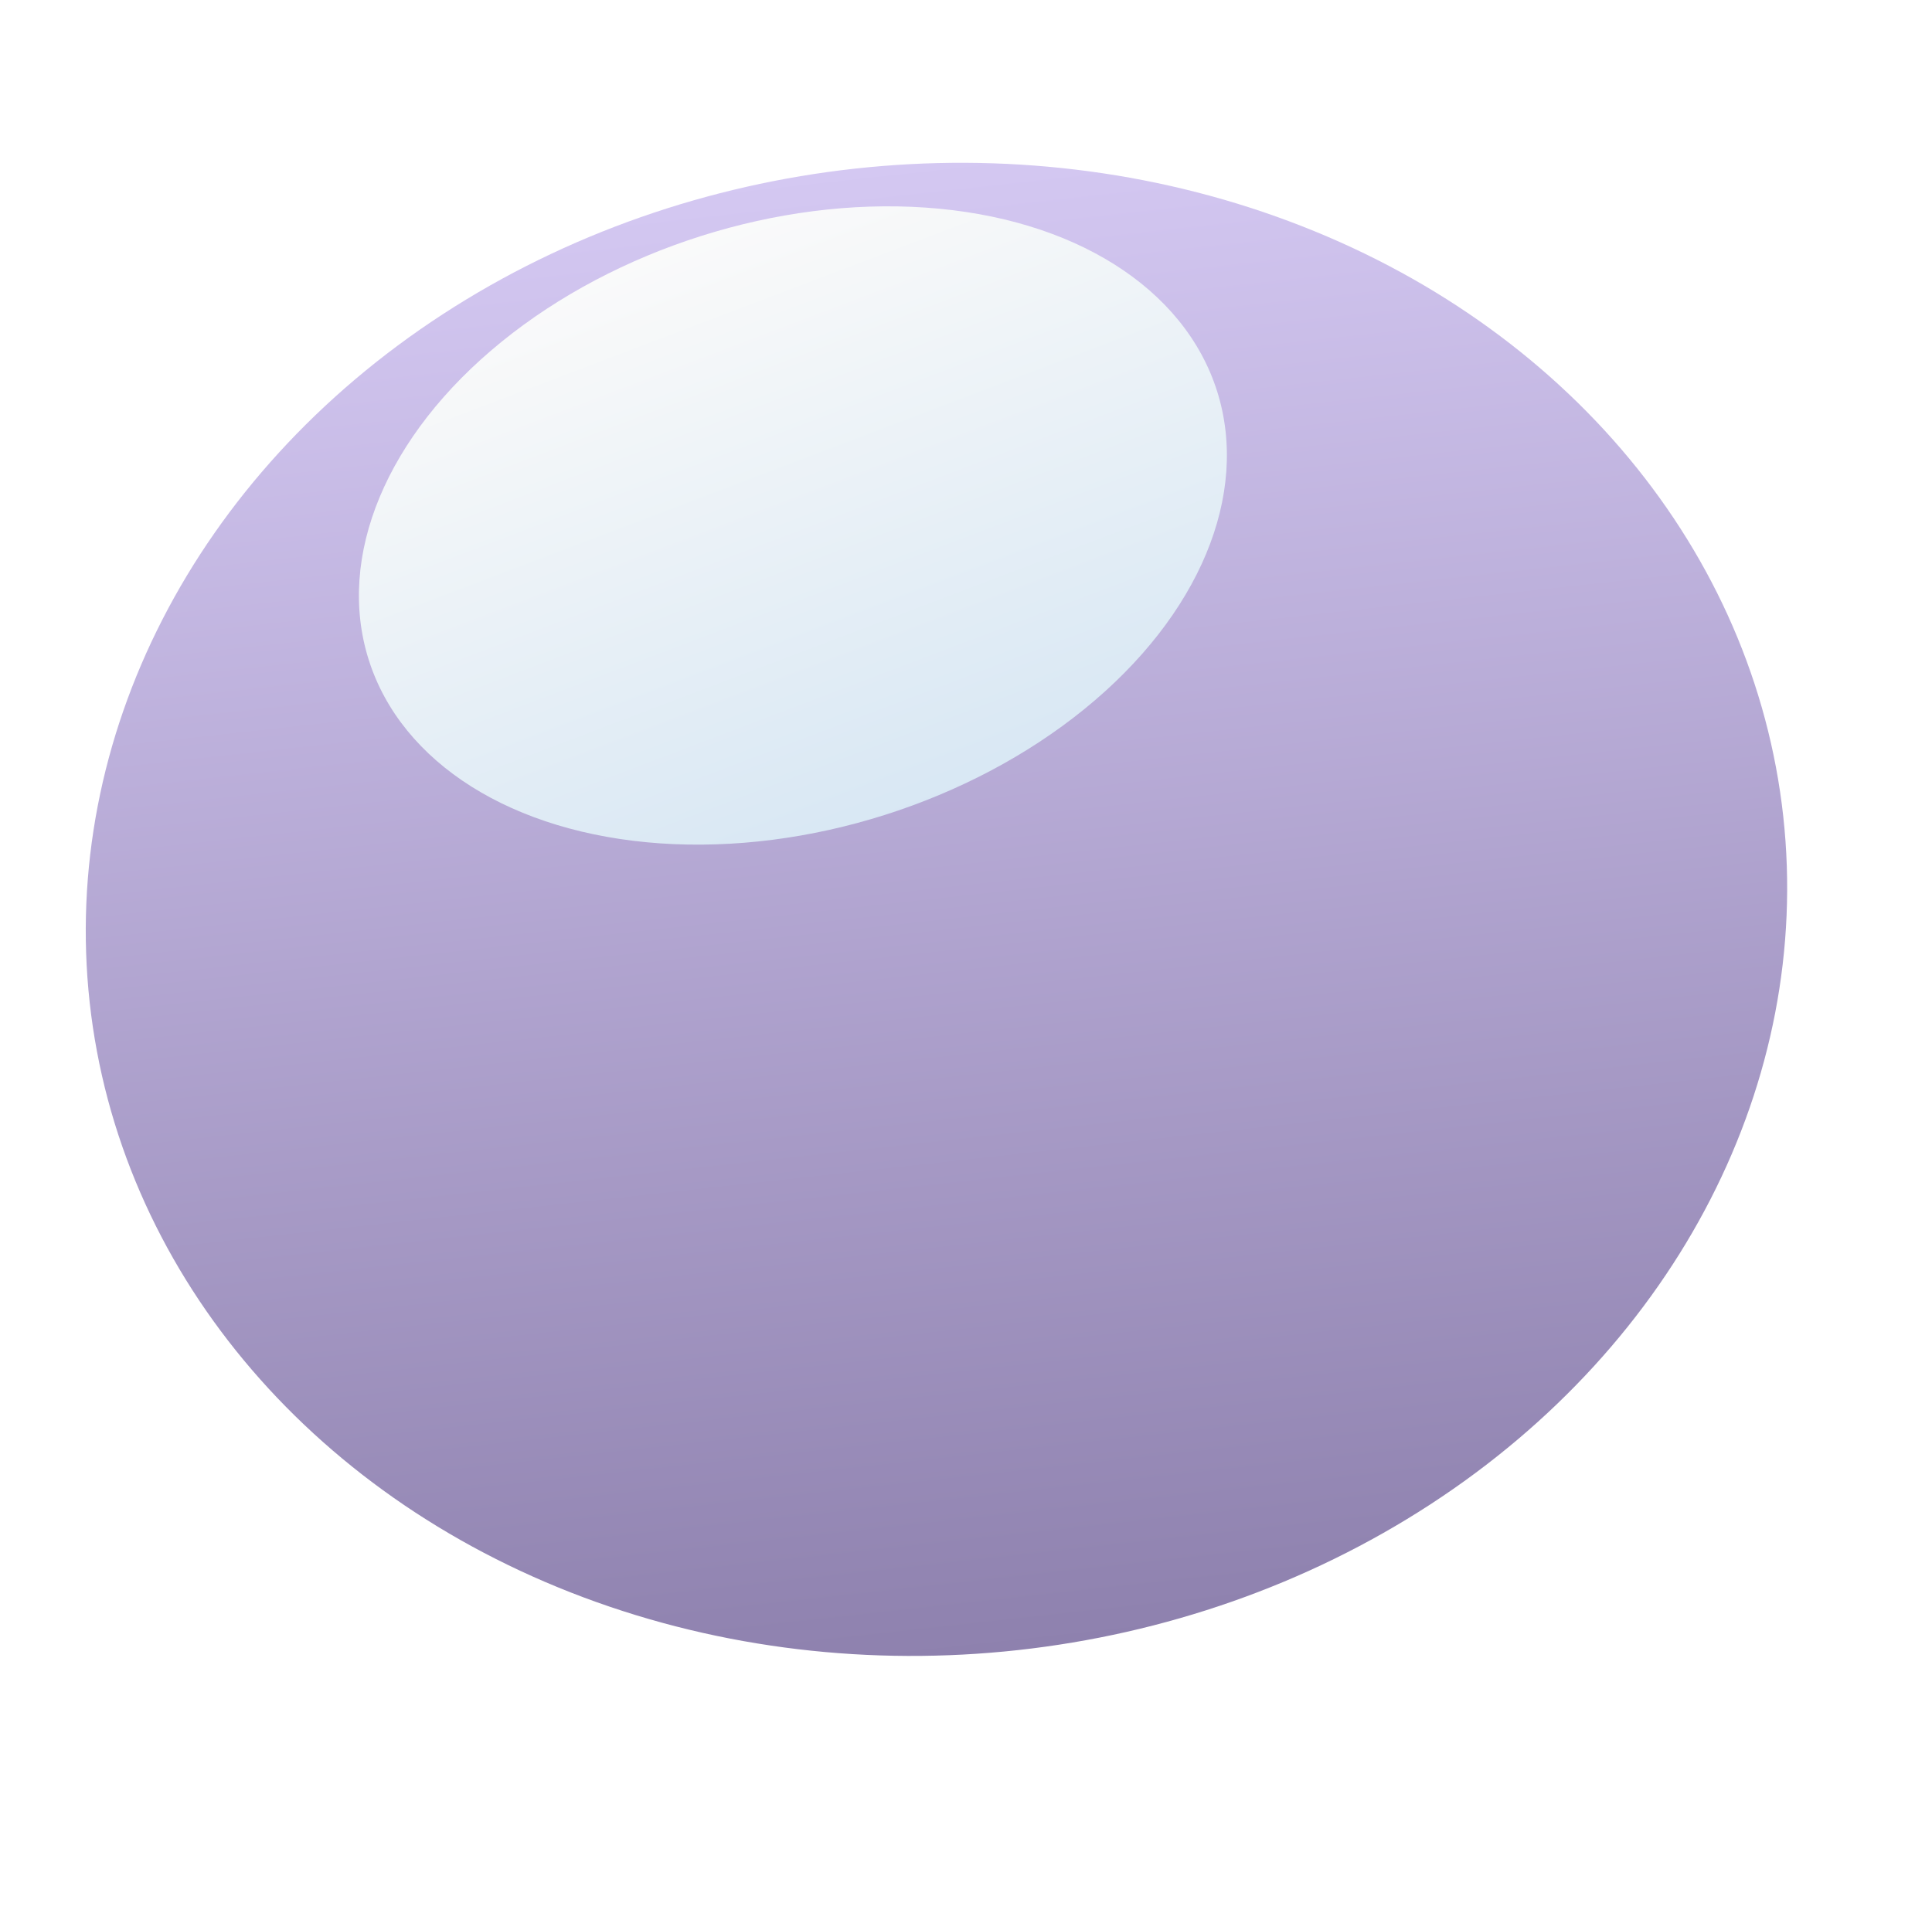<?xml version="1.0" encoding="UTF-8"?> <svg xmlns="http://www.w3.org/2000/svg" width="153" height="151" viewBox="0 0 153 151" fill="none"> <g opacity="0.34" filter="url(#filter0_f_940_510)"> <ellipse cx="78.301" cy="81.781" rx="50.515" ry="44.2" transform="rotate(-6.266 78.301 81.781)" fill="#9992AB"></ellipse> </g> <ellipse cx="74.161" cy="72.034" rx="67.463" ry="59.03" transform="rotate(-6.266 74.161 72.034)" fill="url(#paint0_linear_940_510)"></ellipse> <g filter="url(#filter1_d_940_510)"> <ellipse cx="61.792" cy="38.625" rx="35.237" ry="24.056" transform="rotate(-17.579 61.792 38.625)" fill="url(#paint1_linear_940_510)"></ellipse> </g> <defs> <filter id="filter0_f_940_510" x="3.854" y="13.496" width="148.895" height="136.571" filterUnits="userSpaceOnUse" color-interpolation-filters="sRGB"> <feFlood flood-opacity="0" result="BackgroundImageFix"></feFlood> <feBlend mode="normal" in="SourceGraphic" in2="BackgroundImageFix" result="shape"></feBlend> <feGaussianBlur stdDeviation="12" result="effect1_foregroundBlur_940_510"></feGaussianBlur> </filter> <filter id="filter1_d_940_510" x="24.416" y="12.338" width="76.752" height="58.575" filterUnits="userSpaceOnUse" color-interpolation-filters="sRGB"> <feFlood flood-opacity="0" result="BackgroundImageFix"></feFlood> <feColorMatrix in="SourceAlpha" type="matrix" values="0 0 0 0 0 0 0 0 0 0 0 0 0 0 0 0 0 0 127 0" result="hardAlpha"></feColorMatrix> <feOffset dx="1" dy="3"></feOffset> <feGaussianBlur stdDeviation="2"></feGaussianBlur> <feComposite in2="hardAlpha" operator="out"></feComposite> <feColorMatrix type="matrix" values="0 0 0 0 0 0 0 0 0 0 0 0 0 0 0 0 0 0 0.15 0"></feColorMatrix> <feBlend mode="normal" in2="BackgroundImageFix" result="effect1_dropShadow_940_510"></feBlend> <feBlend mode="normal" in="SourceGraphic" in2="effect1_dropShadow_940_510" result="shape"></feBlend> </filter> <linearGradient id="paint0_linear_940_510" x1="74.161" y1="13.003" x2="74.161" y2="131.064" gradientUnits="userSpaceOnUse"> <stop stop-color="#D4C8F2"></stop> <stop offset="1" stop-color="#8E81AE"></stop> </linearGradient> <linearGradient id="paint1_linear_940_510" x1="61.792" y1="14.57" x2="65.599" y2="81.709" gradientUnits="userSpaceOnUse"> <stop stop-color="#FAFAFA"></stop> <stop offset="1" stop-color="#CBE0F1"></stop> </linearGradient> </defs> </svg> 